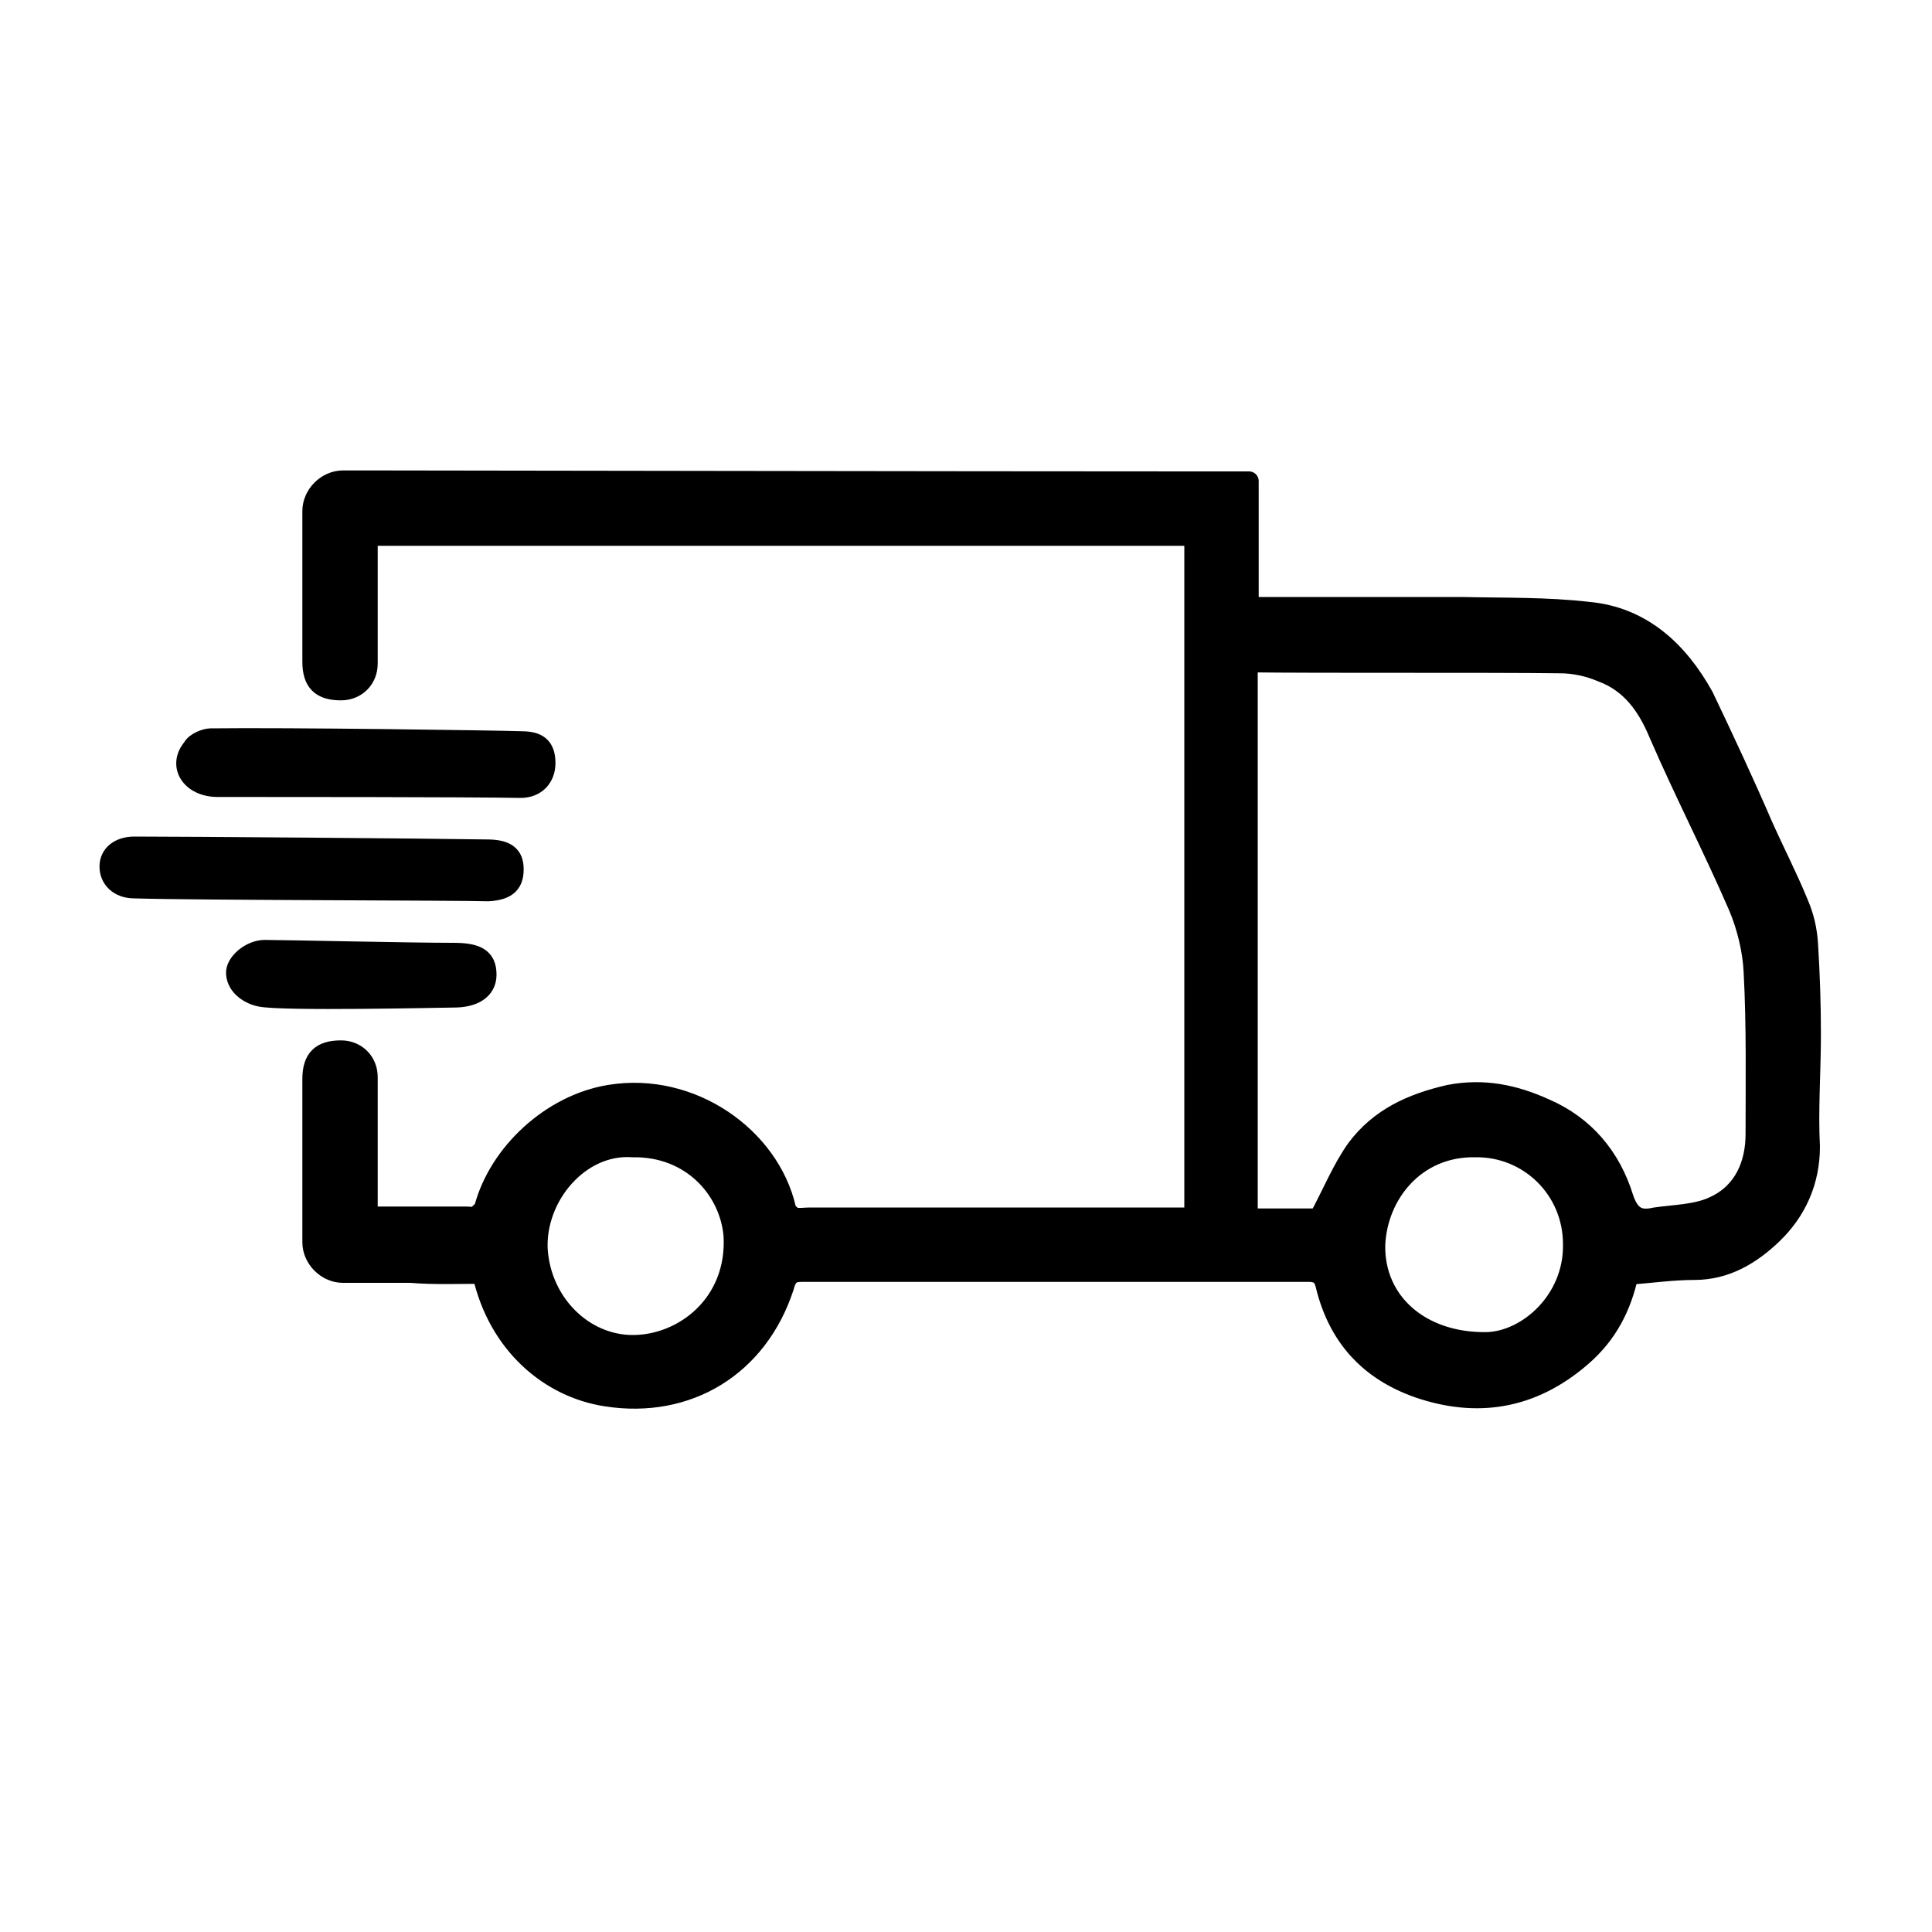 <?xml version="1.0" encoding="utf-8"?>
<!-- Generator: Adobe Illustrator 27.7.0, SVG Export Plug-In . SVG Version: 6.00 Build 0)  -->
<svg version="1.1" id="Layer_1" xmlns="http://www.w3.org/2000/svg" xmlns:xlink="http://www.w3.org/1999/xlink" x="0px" y="0px"
	 viewBox="0 0 200 200" style="enable-background:new 0 0 200 200;" xml:space="preserve">
<style type="text/css">
	.st0{stroke:#000000;stroke-width:2;stroke-linecap:round;stroke-linejoin:round;stroke-miterlimit:10;}
</style>
<g>
	<path class="st0" d="M53.2,89.7c-0.1-1.3-1-1.8-2.8-1.8c-5.8-0.1-31-0.3-36.5-0.3c-1.5,0-2.6,0.8-2.6,2.1c0,1.3,1,2.3,2.6,2.3
		c6.3,0.2,33.9,0.2,36.6,0.3C52.6,92.2,53.3,91.4,53.2,89.7z"/>
	<path class="st0" d="M22.5,81.5c5.2,0,26.1,0,31.4,0.1c1.6,0,2.6-1.1,2.6-2.6c0-1.7-0.8-2.3-2.5-2.3c-2.8-0.1-24.3-0.4-32.2-0.3
		c-0.5,0-1.6,0.4-1.9,1C18.3,79.3,19.8,81.5,22.5,81.5z"/>
	<path class="st0" d="M47,103.3c2,0,3.4-0.8,3.4-2.4c0-1.8-1.1-2.3-3.5-2.3c-4.5,0-17.6-0.3-19.5-0.3c-1.5,0-3.1,1.4-3,2.5
		c0.1,1.4,1.5,2.2,2.5,2.4C29,103.7,46.1,103.3,47,103.3z"/>
	<path class="st0" d="M187.5,107.1c0-3.2-0.1-6.2-0.3-9.4c-0.1-1.5-0.4-2.8-1-4.2c-1.1-2.7-2.5-5.4-3.7-8.1c-1.9-4.4-4-8.9-6.1-13.3
		c-2.6-4.7-6.4-8.3-12-8.8c-4.3-0.5-8.7-0.4-13.1-0.5c-4,0-17.6,0-22,0v-7.3v-5.7c-1.8,0-3.7,0-5.7,0c-22.8,0-80.1-0.1-84-0.1
		c-1.8,0-2.3,0-4.1,0c-1.7,0-3.2,1.5-3.2,3.2c0,7.8,0,7.7,0,15.6c0,2.1,0.9,3,3,3c1.6,0,2.8-1.2,2.8-2.8v-3c0-6.1,0-4.1,0-10.2h10.8
		c18.4,0,36.8,0,55.3,0c3.3,0,11.9,0,19.4,0V126c-14.3,0-25.6,0-39.8,0c-0.5,0-1,0.1-1.5,0c-0.3-0.1-0.8-0.5-0.9-0.9
		c-1.7-7.4-9.8-13.2-18.3-11.8c-6.1,1-11.5,6.1-13,11.7c-0.2,0.4-0.7,0.8-1.1,1c-0.3-0.1-0.6-0.1-0.9-0.1h-9.9v0.1h-0.1
		c0-6.1,0-5.4,0-11.5v-3c0-1.6-1.2-2.8-2.8-2.8c-2.1,0-3,0.9-3,3c0,7.8,0,9,0,16.9c0,1.7,1.5,3.2,3.2,3.2c1.8,0,2,0,2,0l0,0
		c0,0,0.3,0,2.1,0c1.2,0,2.1,0,2.9,0c2.4,0.2,4.9,0.1,7.4,0.1c1.6,7.2,6.9,11.8,12.9,12.7c8.4,1.3,15.7-3.1,18.4-11.4
		c0.3-1.2,0.8-1.5,1.8-1.5c14.4,0,32,0,52.5,0c1.1,0,1.5,0.5,1.7,1.4c1.3,5.3,4.5,8.8,9.6,10.6c6.1,2.1,11.8,1.2,16.9-3.2
		c2.8-2.4,4.2-5.3,4.9-8.5c2.5-0.2,4.6-0.5,6.8-0.5c3.3,0,5.9-1.6,8.1-3.7c2.5-2.4,3.9-5.5,3.9-9.1
		C187.2,114.9,187.5,111,187.5,107.1z M65.5,139.2c-5,0-9.4-4.2-9.8-9.8c-0.3-5.5,4.3-11,9.8-10.6c6.1-0.1,10,4.4,10.4,9.1
		C76.3,134.9,70.8,139.2,65.5,139.2z M153.9,138.9c-6.8,0.1-11.6-4.1-11.5-10c0.2-5.2,4.1-10.2,10.3-10.1c5.5-0.1,10.1,4.3,10.1,10
		C162.9,134.6,158.1,138.8,153.9,138.9z M181.7,117.4c0,3.1-1.2,6-4.2,7.4c-1.8,0.9-4.2,0.9-6.2,1.2c-1.7,0.4-2.6-0.2-3.2-2
		c-1.3-4.2-4-7.5-8.2-9.3c-3.1-1.4-6.3-2.1-9.9-1.4c-3.9,0.9-7.2,2.4-9.6,5.6c-1.5,2.1-2.5,4.6-3.9,7.2c-0.3,0-0.9,0-1.5,0
		c-0.9,0-4.9,0-5.8,0V68.6c7.7,0.1,25,0,32.3,0.1c1.4,0,2.9,0.3,4.3,0.9c3,1.1,4.7,3.5,5.9,6.4c2.6,6,5.6,11.8,8.2,17.8
		c0.9,2.1,1.5,4.6,1.6,6.8C181.8,106.2,181.7,111.9,181.7,117.4z"/>
</g>
</svg>
